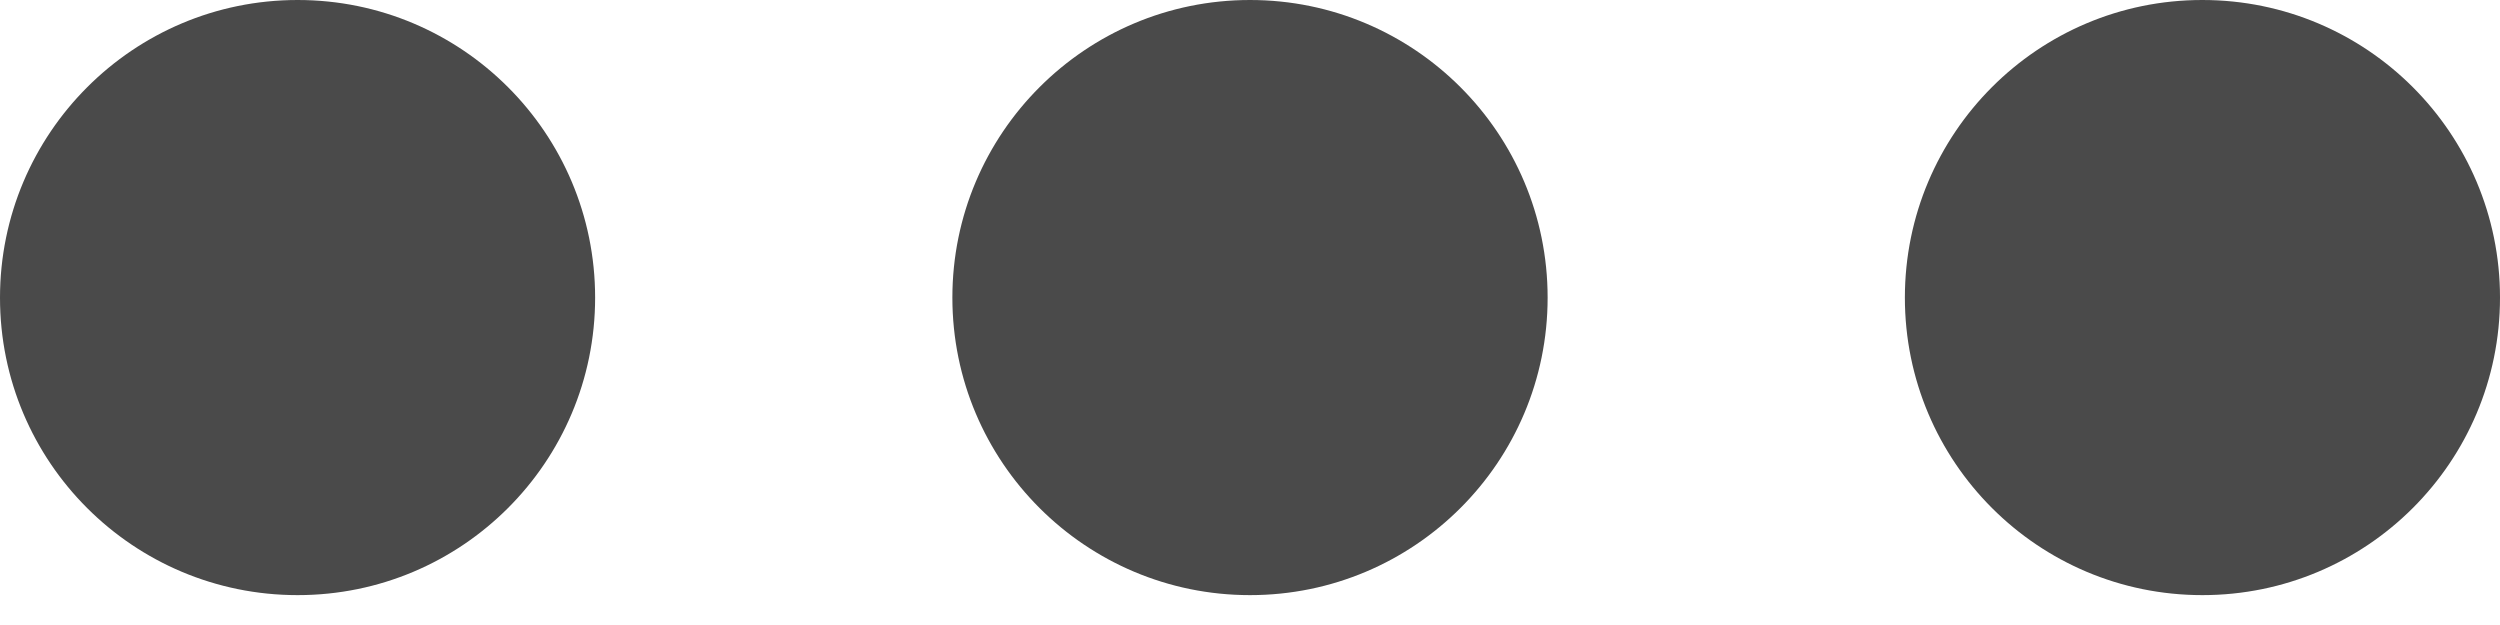 <svg xmlns="http://www.w3.org/2000/svg" width="20" height="5" viewBox="0 0 20 5">
    <path fill="#4A4A4A" fill-rule="evenodd" d="M2.381 0c1.315 0 2.38 1.066 2.38 2.381 0 1.315-1.065 2.38-2.38 2.38S0 3.697 0 2.382 1.066 0 2.381 0zM10 0c1.315 0 2.381 1.066 2.381 2.381 0 1.315-1.066 2.38-2.381 2.38-1.315 0-2.381-1.065-2.381-2.38S8.685 0 10 0zm7.619 0C18.934 0 20 1.066 20 2.381c0 1.315-1.066 2.38-2.381 2.38-1.315 0-2.38-1.065-2.38-2.38S16.303 0 17.618 0z"/>
</svg>
